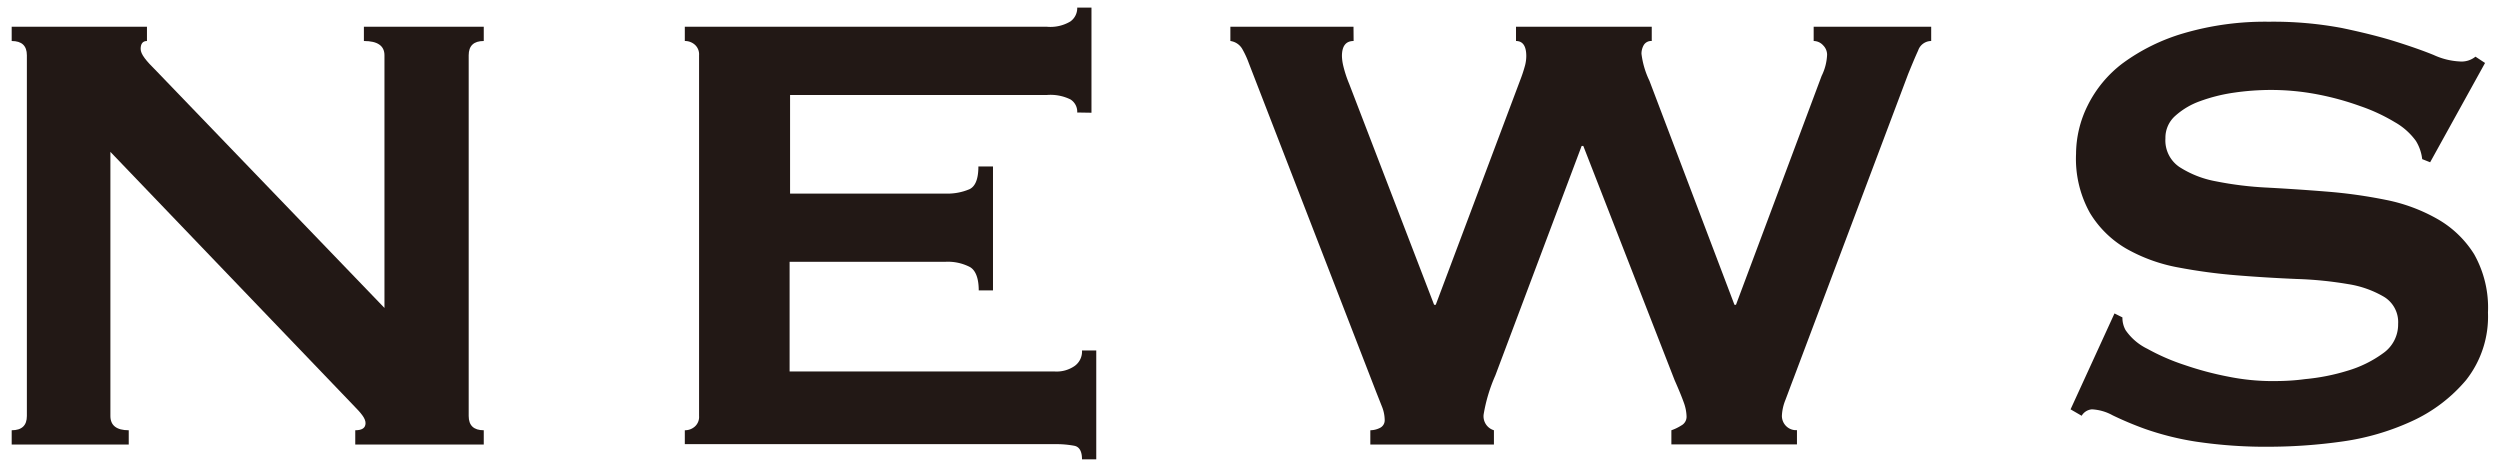 <svg xmlns="http://www.w3.org/2000/svg" width="214" height="40" viewBox="0 0 214 40">
  <g>
    <g style="isolation: isolate">
      <g style="isolation: isolate">
        <path d="M1,36.83c.87,0,1.3-.41,1.3-1.22V4.73c0-.81-.43-1.22-1.3-1.22V2.29H12.58V3.51c-.36,0-.54.23-.54.68s.45,1,1.36,1.9L32.91,26.36V4.73c0-.81-.59-1.22-1.76-1.22V2.29H41.41V3.51c-.86,0-1.29.41-1.29,1.22V35.61c0,.81.43,1.22,1.29,1.22v1.22h-11V36.83c.59,0,.88-.2.88-.61s-.36-.84-1.08-1.57L9.45,13V35.61c0,.81.53,1.22,1.57,1.22v1.22H1Z" style="fill: #221815"/>
        <path d="M92.21,9.63a1.24,1.24,0,0,0-.58-1.12,3.86,3.86,0,0,0-2-.38h-22v8.44H80.92A4.79,4.79,0,0,0,83,16.19c.5-.25.75-.89.75-1.94H85V24.86H83.78c0-1-.25-1.71-.75-2a4.11,4.11,0,0,0-2.11-.45H67.59V31.8H90.31A2.7,2.7,0,0,0,92,31.32,1.52,1.52,0,0,0,92.62,30h1.22v9.32H92.62c0-.68-.22-1.07-.65-1.16a8.28,8.28,0,0,0-1.66-.14H58.62V36.83a1.27,1.27,0,0,0,.85-.31,1.1,1.1,0,0,0,.37-.91V4.73a1.1,1.1,0,0,0-.37-.91,1.27,1.27,0,0,0-.85-.31V2.29h31a3.33,3.33,0,0,0,2-.45A1.4,1.4,0,0,0,92.21.65h1.22v9Z" style="fill: #221815"/>
        <path d="M115.87,3.51q-1,0-1,1.29a4,4,0,0,0,.11.82,10.16,10.16,0,0,0,.51,1.56l7.27,18.91h.14l7.21-19.18a12.38,12.38,0,0,0,.44-1.33,3.33,3.33,0,0,0,.1-.78c0-.86-.3-1.29-.88-1.29V2.29h11.62V3.51a.74.74,0,0,0-.68.34,1.5,1.5,0,0,0-.2.75,7.34,7.34,0,0,0,.68,2.31l7.28,19.18h.13L155.93,6.5a4.5,4.5,0,0,0,.47-1.83,1.14,1.14,0,0,0-.34-.79,1.1,1.1,0,0,0-.81-.37V2.29h10.06V3.51a1.19,1.19,0,0,0-1.12.82c-.25.54-.53,1.22-.85,2l-9.79,26c-.28.73-.51,1.36-.72,1.91a4.05,4.05,0,0,0-.3,1.36,1.23,1.23,0,0,0,.34.85,1.2,1.2,0,0,0,.95.37v1.22H143.07V36.83a3.88,3.88,0,0,0,.85-.41.84.84,0,0,0,.45-.75,3.7,3.7,0,0,0-.24-1.22c-.16-.45-.42-1.09-.78-1.9l-7.82-20.06h-.14L128,32.14a13.88,13.88,0,0,0-1,3.33,1.25,1.25,0,0,0,.88,1.36v1.22H117.3V36.83a1.9,1.9,0,0,0,.82-.2.72.72,0,0,0,.41-.68,3.17,3.17,0,0,0-.24-1.16l-.51-1.29L106.9,5.41a7.77,7.77,0,0,0-.58-1.25,1.39,1.39,0,0,0-1-.65V2.29h10.54Z" style="fill: #221815"/>
        <path d="M181,26.83l.68.34a2.15,2.15,0,0,0,.27,1.09,4.81,4.81,0,0,0,1.87,1.6,18.31,18.31,0,0,0,3.2,1.39,27.37,27.37,0,0,0,3.77,1,19,19,0,0,0,3.54.37c.77,0,1.76,0,3-.17a17.79,17.79,0,0,0,3.6-.71,9.93,9.93,0,0,0,3.06-1.5,3,3,0,0,0,1.29-2.51,2.53,2.53,0,0,0-1.19-2.31A8.69,8.69,0,0,0,201,24.32a32.2,32.2,0,0,0-4.42-.44c-1.66-.07-3.35-.17-5.07-.31a46.83,46.83,0,0,1-5.07-.68,14.16,14.16,0,0,1-4.42-1.6,8.79,8.79,0,0,1-3.12-3.06,9.5,9.5,0,0,1-1.19-5.06,9.39,9.39,0,0,1,1-4.15,10.19,10.19,0,0,1,3-3.61,16.75,16.75,0,0,1,5.17-2.55,24.71,24.71,0,0,1,7.34-1,31.79,31.79,0,0,1,6.26.54c1.76.37,3.29.75,4.59,1.16s2.38.79,3.26,1.15a6,6,0,0,0,2.21.55,1.89,1.89,0,0,0,1.36-.41l.82.54-4.7,8.5-.68-.27a3.78,3.78,0,0,0-.54-1.56,5.67,5.67,0,0,0-1.8-1.6,15.38,15.38,0,0,0-3-1.39,23.94,23.94,0,0,0-3.67-1,21.12,21.12,0,0,0-4-.37,22.18,22.18,0,0,0-3.09.23,14.37,14.37,0,0,0-2.89.72,6.38,6.38,0,0,0-2.14,1.26,2.5,2.5,0,0,0-.85,1.93,2.75,2.75,0,0,0,1.19,2.45,8.63,8.63,0,0,0,3.13,1.23,29.51,29.51,0,0,0,4.42.54c1.65.09,3.34.2,5.06.34a42.37,42.37,0,0,1,5.07.71,14.62,14.62,0,0,1,4.42,1.64,8.87,8.87,0,0,1,3.13,3,9.3,9.3,0,0,1,1.19,5,8.78,8.78,0,0,1-1.87,5.78,13.25,13.25,0,0,1-4.66,3.53,21.27,21.27,0,0,1-6,1.74,45.28,45.28,0,0,1-6,.44,40.45,40.45,0,0,1-6.49-.44,24.49,24.49,0,0,1-4.35-1.09,28.61,28.61,0,0,1-2.76-1.16,4.09,4.09,0,0,0-1.77-.51,1.12,1.12,0,0,0-.88.55l-.95-.55Z" style="fill: #221815"/>
      </g>
    </g>
    <rect width="214" height="40" style="fill: none"/>
  </g>
</svg>
